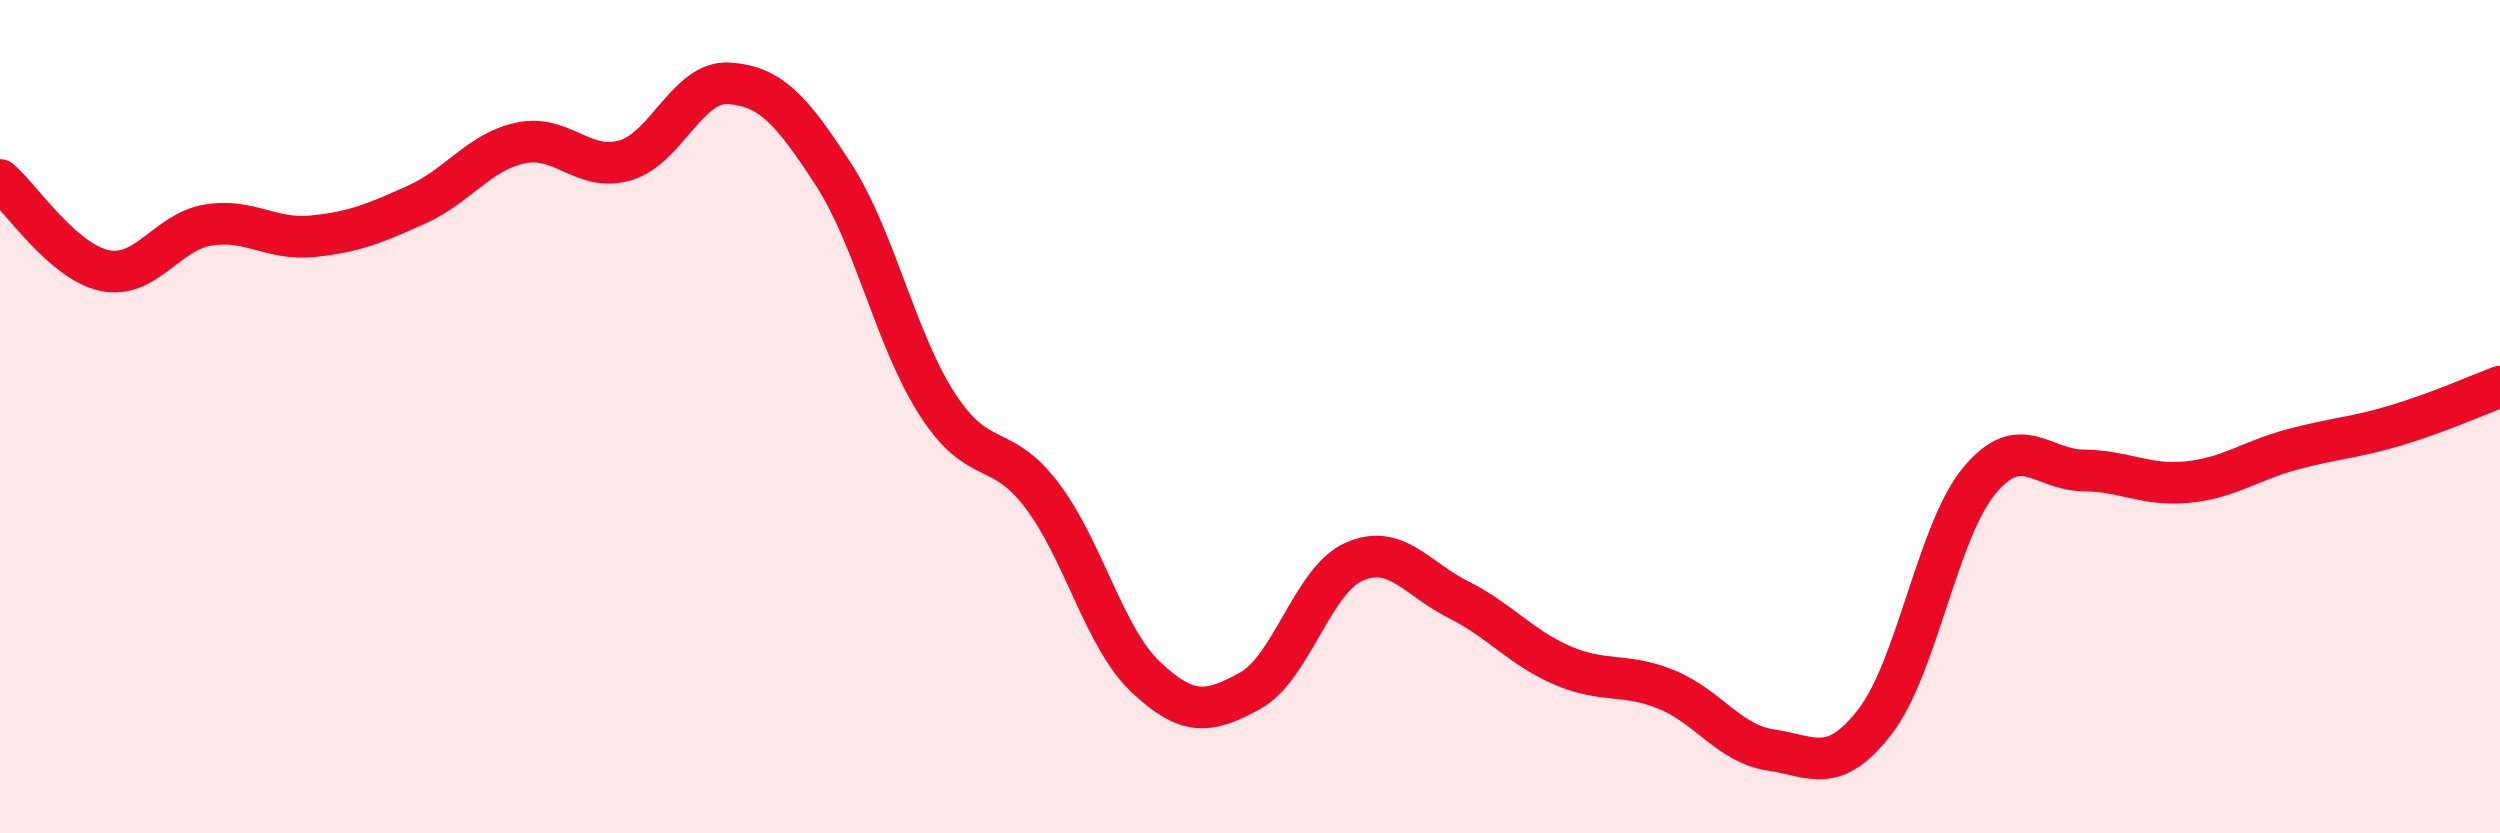 
    <svg width="60" height="20" viewBox="0 0 60 20" xmlns="http://www.w3.org/2000/svg">
      <path
        d="M 0,4.32 C 0.5,4.75 1.5,6.27 2.5,6.49 C 3.5,6.71 4,5.56 5,5.4 C 6,5.24 6.5,5.77 7.5,5.67 C 8.5,5.57 9,5.36 10,4.91 C 11,4.46 11.5,3.64 12.5,3.43 C 13.5,3.22 14,4.14 15,3.85 C 16,3.56 16.5,1.93 17.5,2 C 18.5,2.07 19,2.64 20,4.18 C 21,5.72 21.5,8.17 22.5,9.71 C 23.5,11.25 24,10.57 25,11.88 C 26,13.19 26.5,15.31 27.5,16.25 C 28.5,17.19 29,17.13 30,16.58 C 31,16.03 31.5,13.92 32.5,13.48 C 33.5,13.04 34,13.89 35,14.39 C 36,14.89 36.5,15.54 37.5,15.97 C 38.5,16.4 39,16.14 40,16.55 C 41,16.96 41.5,17.85 42.5,18 C 43.5,18.15 44,18.61 45,17.32 C 46,16.03 46.5,12.75 47.5,11.54 C 48.5,10.33 49,11.28 50,11.29 C 51,11.3 51.5,11.67 52.5,11.57 C 53.5,11.47 54,11.06 55,10.79 C 56,10.52 56.5,10.51 57.5,10.21 C 58.5,9.91 59.5,9.47 60,9.28L60 20L0 20Z"
        fill="#EB0A25"
        opacity="0.1"
        stroke-linecap="round"
        stroke-linejoin="round"
      />
      <path
        d="M 0,4.32 C 0.5,4.75 1.5,6.27 2.5,6.49 C 3.5,6.71 4,5.56 5,5.4 C 6,5.24 6.5,5.77 7.5,5.67 C 8.5,5.57 9,5.36 10,4.91 C 11,4.46 11.5,3.64 12.5,3.43 C 13.5,3.22 14,4.14 15,3.85 C 16,3.56 16.5,1.93 17.5,2 C 18.5,2.07 19,2.64 20,4.18 C 21,5.72 21.5,8.17 22.5,9.71 C 23.5,11.25 24,10.57 25,11.88 C 26,13.19 26.5,15.31 27.5,16.25 C 28.5,17.19 29,17.13 30,16.58 C 31,16.03 31.5,13.92 32.5,13.48 C 33.5,13.04 34,13.89 35,14.39 C 36,14.89 36.5,15.54 37.5,15.97 C 38.5,16.4 39,16.14 40,16.55 C 41,16.96 41.5,17.85 42.5,18 C 43.5,18.15 44,18.61 45,17.32 C 46,16.03 46.5,12.75 47.5,11.54 C 48.5,10.33 49,11.28 50,11.29 C 51,11.3 51.5,11.67 52.5,11.57 C 53.5,11.47 54,11.06 55,10.79 C 56,10.52 56.5,10.51 57.5,10.21 C 58.5,9.91 59.5,9.47 60,9.28"
        stroke="#EB0A25"
        stroke-width="1"
        fill="none"
        stroke-linecap="round"
        stroke-linejoin="round"
      />
    </svg>
  